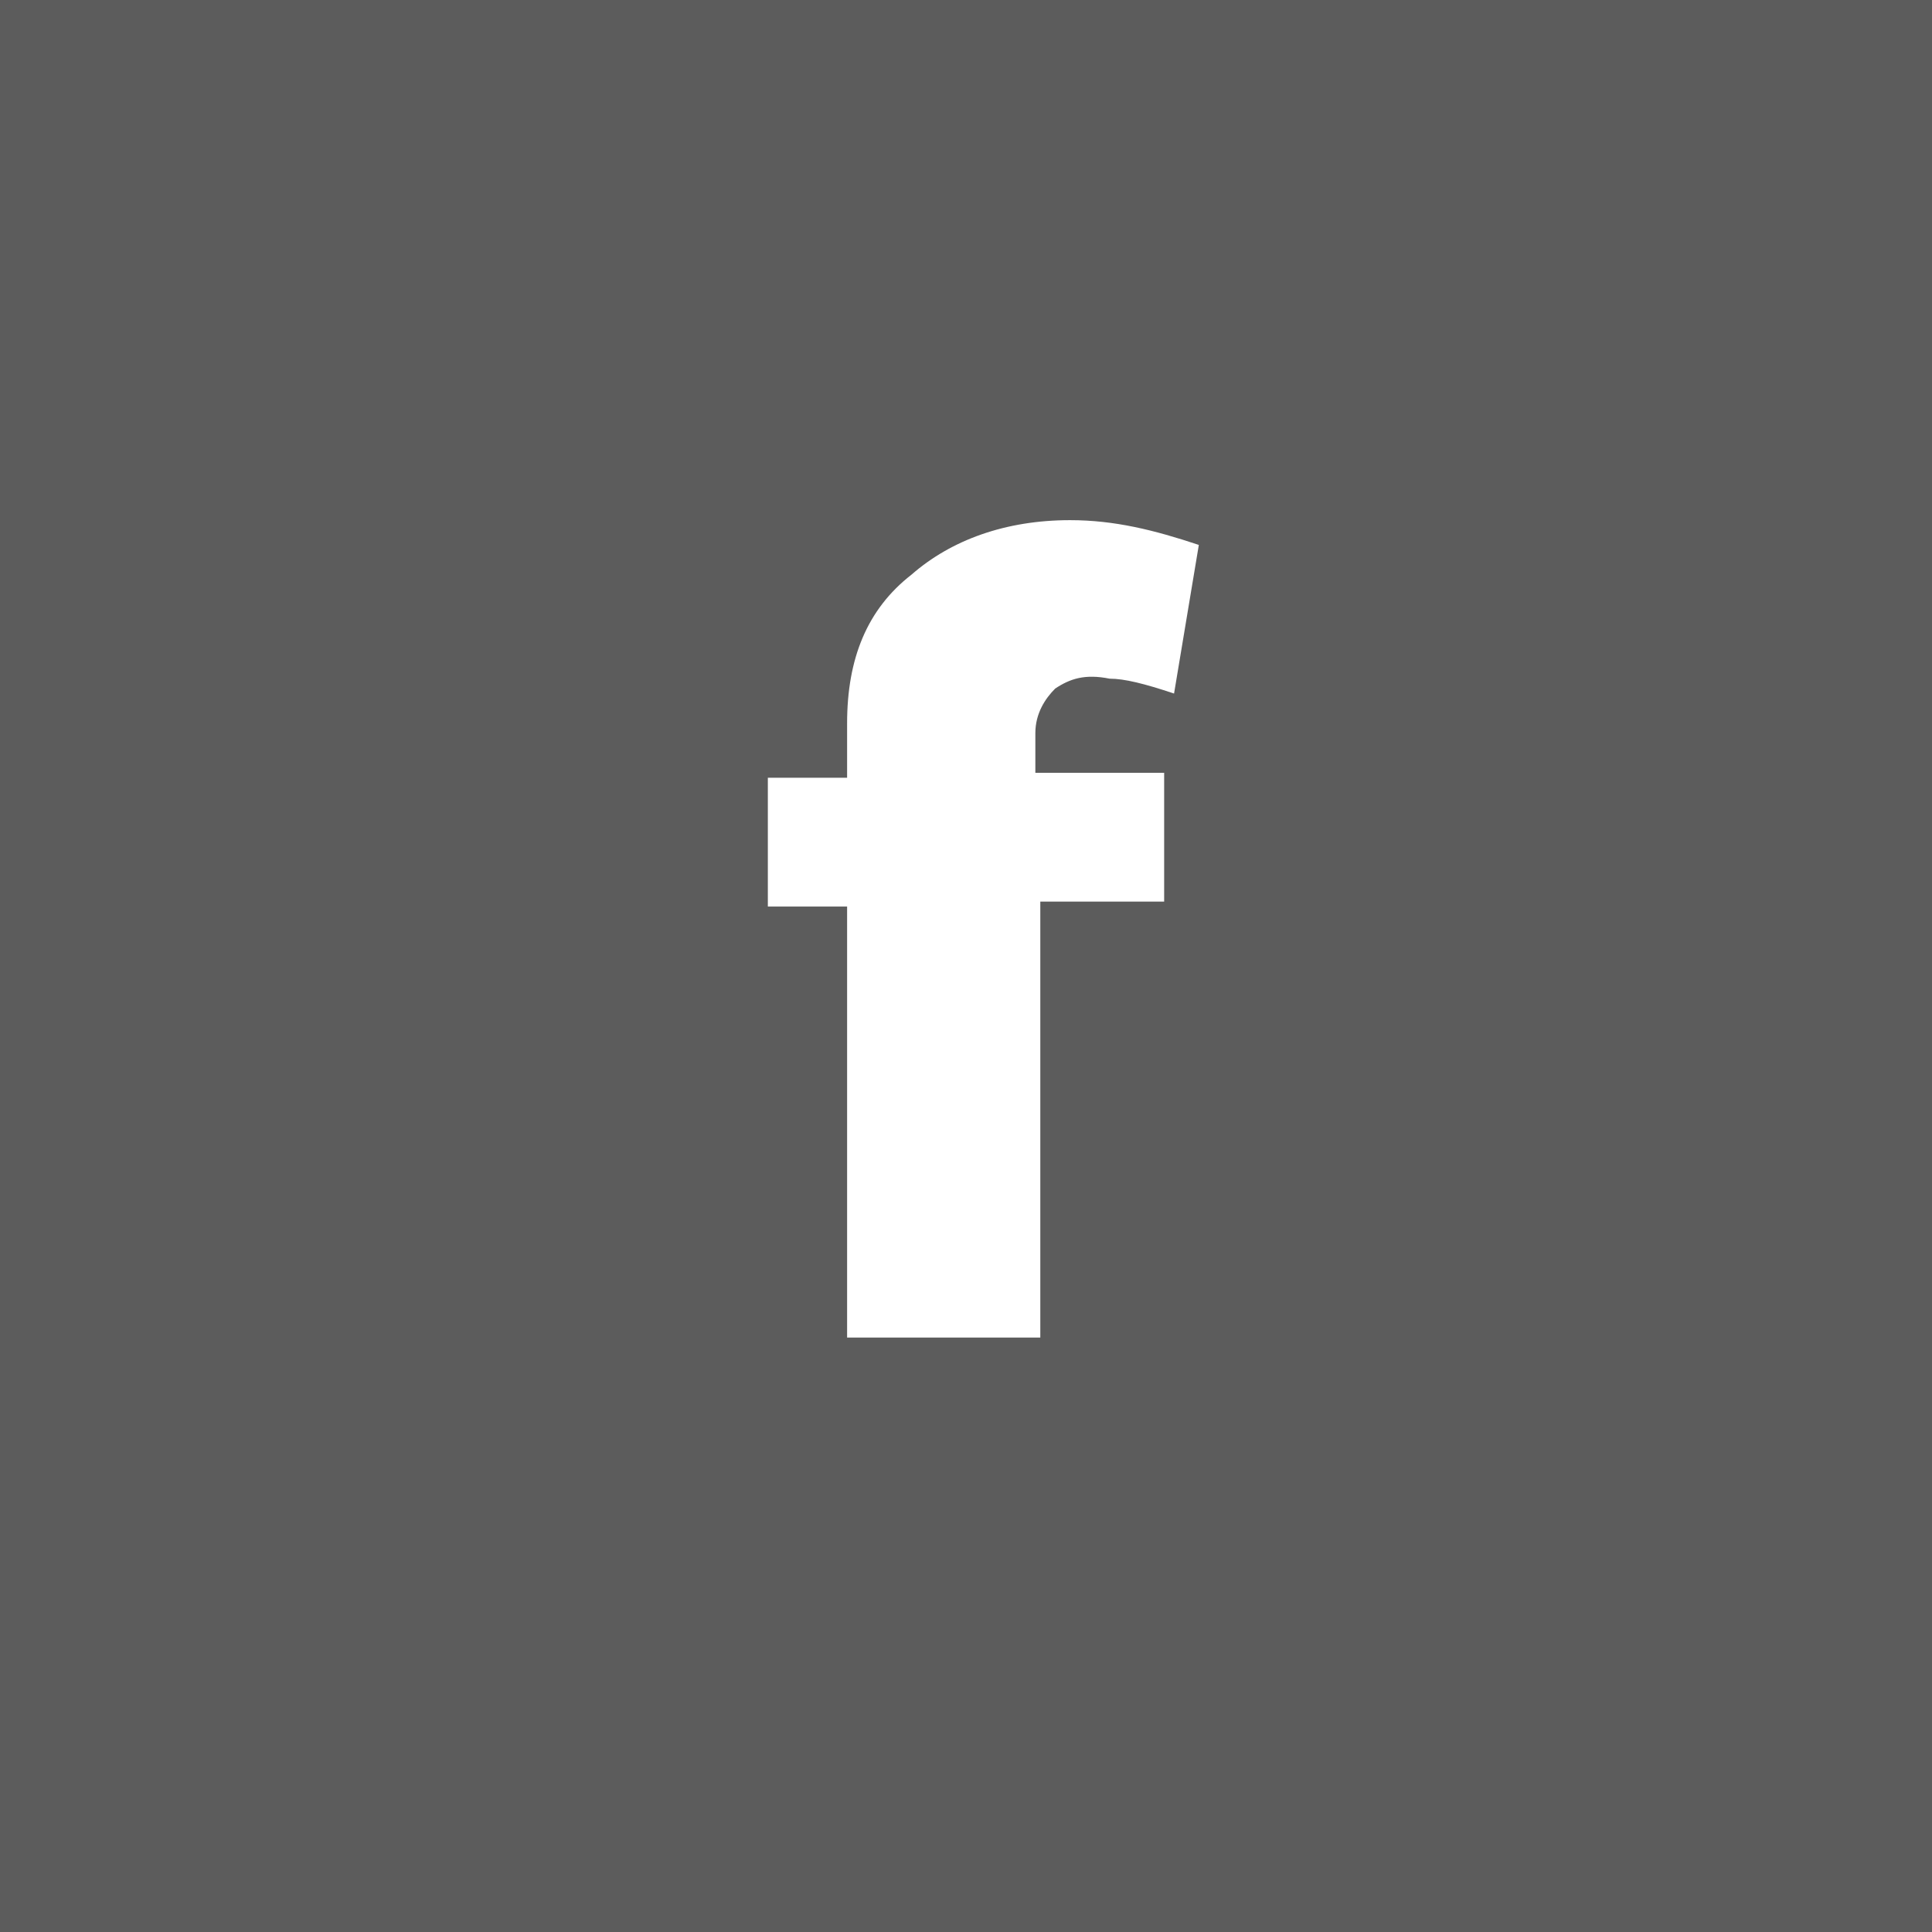 <?xml version="1.0" encoding="utf-8"?>
<!-- Generator: Adobe Illustrator 22.1.0, SVG Export Plug-In . SVG Version: 6.00 Build 0)  -->
<svg version="1.1" id="Ebene_1" xmlns="http://www.w3.org/2000/svg" xmlns:xlink="http://www.w3.org/1999/xlink" x="0px" y="0px"
	 viewBox="0 0 39 39" style="enable-background:new 0 0 39 39;" xml:space="preserve">
<rect x="0" y="0" width="39" height="39" fill="#333333" stroke="none"/>
<style type="text/css">
	.st0{opacity:0.2;fill:#FFFFFF;enable-background:new    ;}
	.st1{enable-background:new    ;}
	.st2{fill:#FFFFFF;}
</style>
<title>Zeichenfläche 1</title>
<rect class="st0" width="39" height="39"/>
<g class="st1">
	<path class="st2" d="M21.3,13.9c-0.2,0.2-0.4,0.5-0.4,0.9v0.8h2.6v2.6H21V27h-3.9v-8.7h-1.6v-2.6h1.6v-1.1c0-1.3,0.4-2.3,1.3-3
		c0.8-0.7,1.9-1.1,3.2-1.1c0.9,0,1.7,0.2,2.6,0.5l-0.5,3c-0.6-0.2-1-0.3-1.3-0.3C21.9,13.6,21.6,13.7,21.3,13.9z"/>
</g>
</svg>
